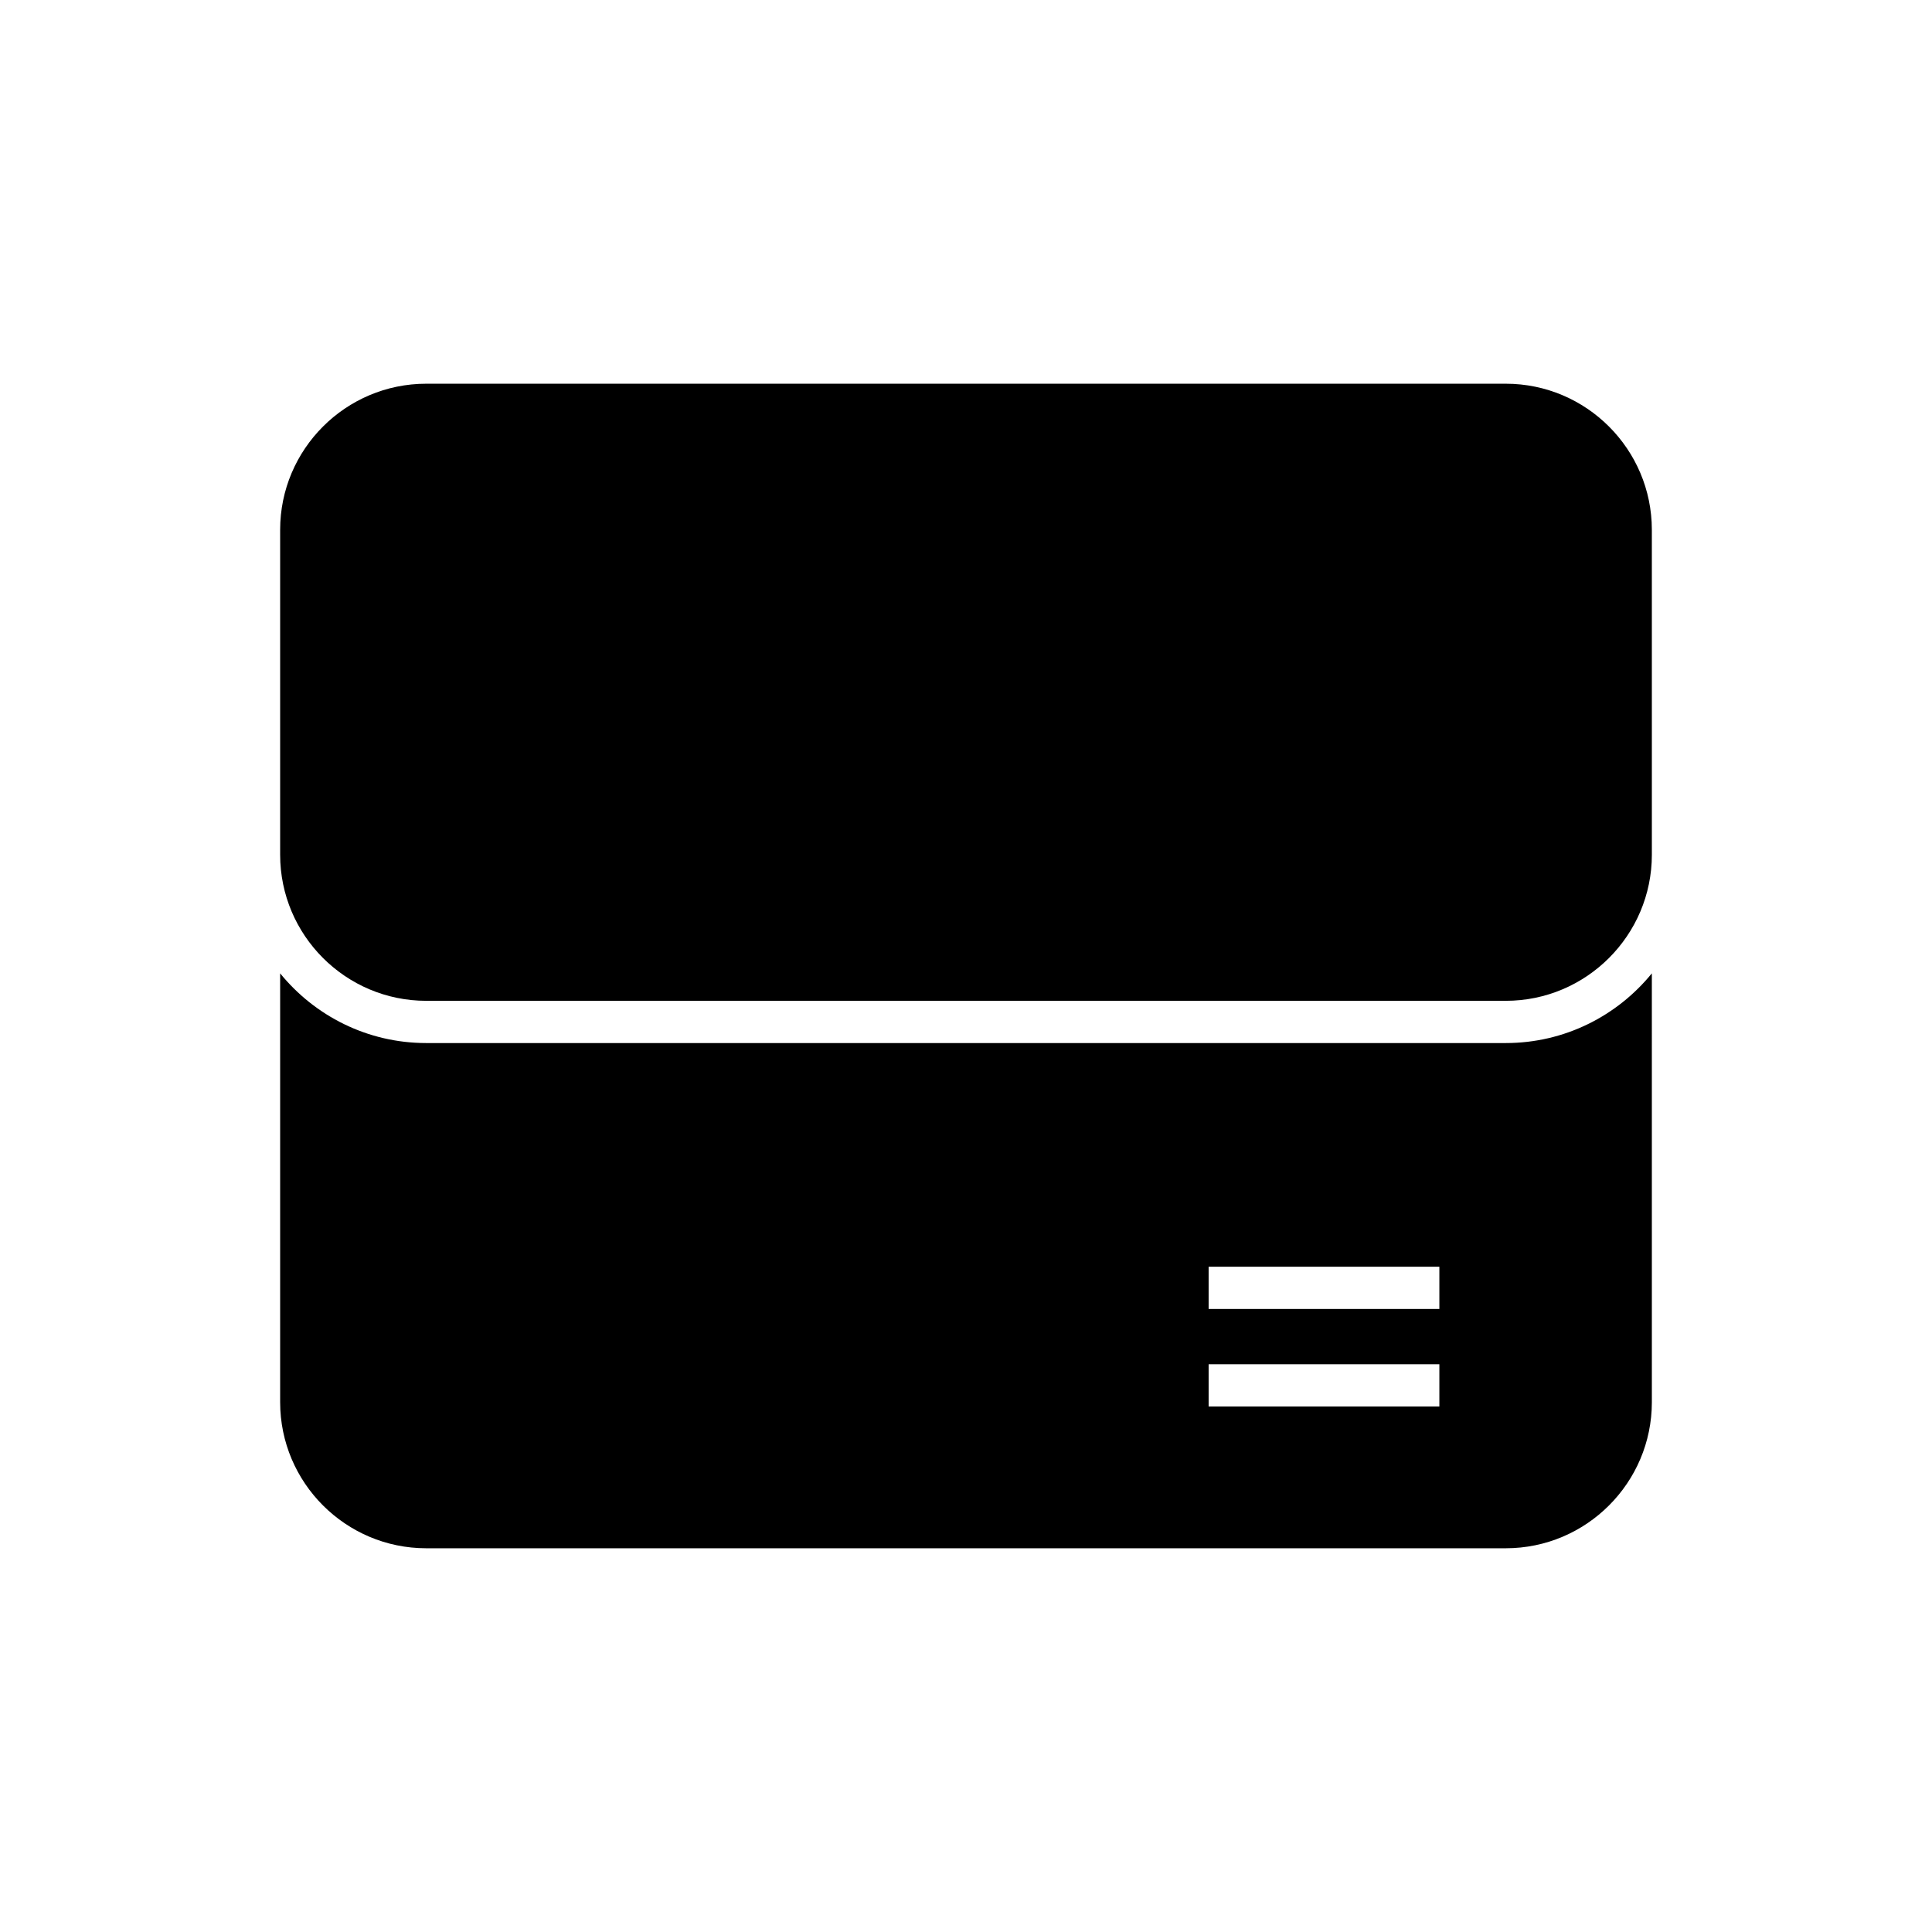 <?xml version="1.0" encoding="UTF-8"?>
<!-- Uploaded to: SVG Repo, www.svgrepo.com, Generator: SVG Repo Mixer Tools -->
<svg fill="#000000" width="800px" height="800px" version="1.1" viewBox="144 144 512 512" xmlns="http://www.w3.org/2000/svg">
 <g>
  <path d="m543.04 245.69h-286.08c-21.352 0-38.719 17.367-38.719 38.719v86.102c0 21.348 17.367 38.715 38.719 38.715h286.08c21.352 0 38.719-17.367 38.719-38.715l-0.004-86.102c0-21.352-17.367-38.719-38.715-38.719z"/>
  <path d="m543.04 420.42h-286.08c-15.609 0-29.559-7.215-38.719-18.473v113.64c0 21.352 17.367 38.719 38.719 38.719h286.08c21.352 0 38.719-17.367 38.719-38.719l-0.004-113.64c-9.16 11.258-23.105 18.473-38.715 18.473zm-17.594 96.312h-61.148v-11.195h61.148zm0-25.848h-61.148v-11.195h61.148z"/>
 </g>
</svg>